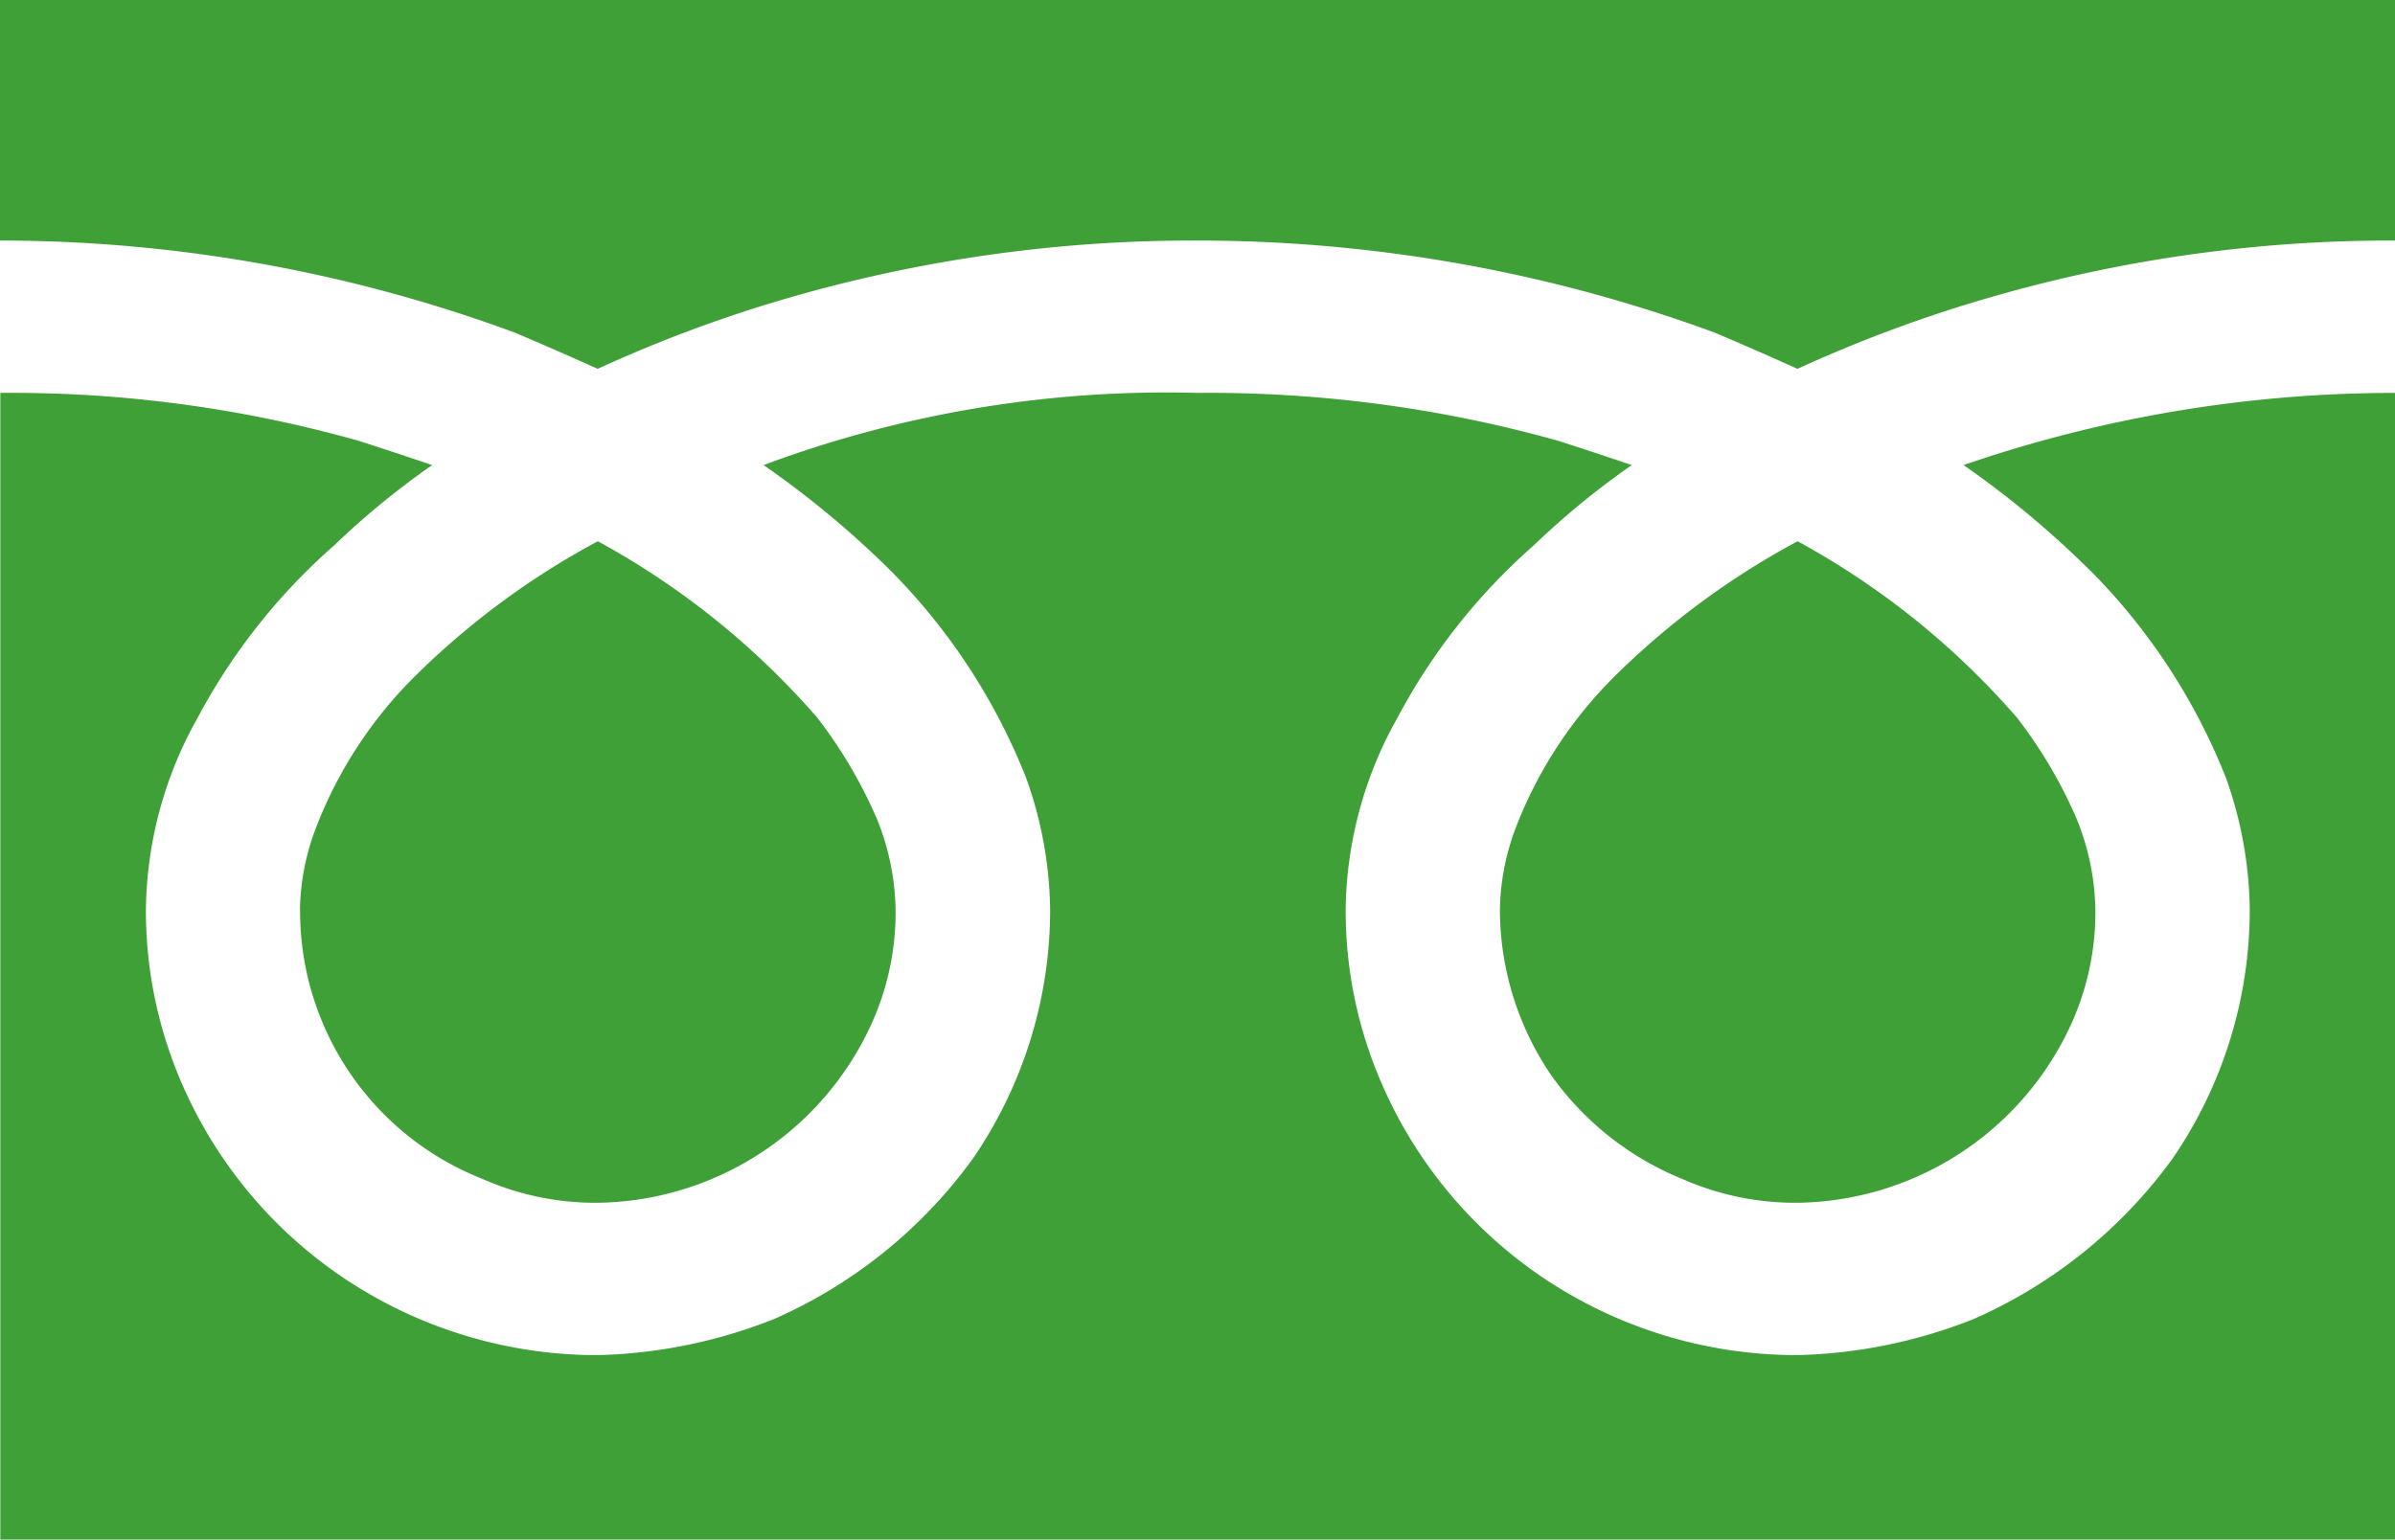 <svg xmlns="http://www.w3.org/2000/svg" width="59.719" height="38.4" viewBox="0 0 59.719 38.4">
  <defs>
    <style>
      .cls-1 {
        fill: #3fa037;
        fill-rule: evenodd;
      }
    </style>
  </defs>
  <path id="footer_icn_f-dial.svg" class="cls-1" d="M719,19664.6v6a37.069,37.069,0,0,1,12.846,2.3q1.061,0.45,2.057.9a34.3,34.3,0,0,1,4.862-1.8,36.2,36.2,0,0,1,10.1-1.4,37.362,37.362,0,0,1,12.9,2.3q1.06,0.45,2.056.9a34.357,34.357,0,0,1,4.863-1.8,35.826,35.826,0,0,1,10.041-1.4v-6H719Zm37.4,22.7a7.356,7.356,0,0,0,1.266,4.1,7.432,7.432,0,0,0,3.268,2.6,6.979,6.979,0,0,0,2.889.6,7.614,7.614,0,0,0,6.842-4.5,6.771,6.771,0,0,0,.583-2.8,6.253,6.253,0,0,0-.477-2.3,11.663,11.663,0,0,0-1.478-2.5,19.768,19.768,0,0,0-5.47-4.4,19.763,19.763,0,0,0-4.492,3.3,10.746,10.746,0,0,0-2.556,3.9A6,6,0,0,0,756.4,19687.3Zm14.691-8.5a15.328,15.328,0,0,1,3.412,5.2,10.036,10.036,0,0,1,.594,3.3,10.972,10.972,0,0,1-1.926,6.2,12.164,12.164,0,0,1-4.959,4,12.707,12.707,0,0,1-4.389.9,11.337,11.337,0,0,1-6.3-1.9,11.209,11.209,0,0,1-4.082-4.9,10.792,10.792,0,0,1-.887-4.3,9.953,9.953,0,0,1,1.293-4.8,15.211,15.211,0,0,1,3.4-4.3,20.016,20.016,0,0,1,2.441-2q-0.885-.3-1.816-0.6a32.281,32.281,0,0,0-9.008-1.2,28.751,28.751,0,0,0-10.825,1.8,23.6,23.6,0,0,1,3.135,2.6,15.324,15.324,0,0,1,3.411,5.2,10.012,10.012,0,0,1,.6,3.3,10.973,10.973,0,0,1-1.927,6.2,12.161,12.161,0,0,1-4.958,4,12.712,12.712,0,0,1-4.389.9,11.341,11.341,0,0,1-6.305-1.9,11.209,11.209,0,0,1-4.082-4.9,10.808,10.808,0,0,1-.886-4.3,9.952,9.952,0,0,1,1.292-4.8,15.215,15.215,0,0,1,3.406-4.3,20.005,20.005,0,0,1,2.44-2q-0.885-.3-1.816-0.6a31.9,31.9,0,0,0-8.952-1.2v28.6h59.723v-28.6a33.036,33.036,0,0,0-10.77,1.8A23.585,23.585,0,0,1,771.087,19678.8Zm-44.608,8.5a7.174,7.174,0,0,0,4.535,6.7,6.975,6.975,0,0,0,2.889.6,7.614,7.614,0,0,0,6.841-4.5,6.755,6.755,0,0,0,.584-2.8,6.273,6.273,0,0,0-.477-2.3,11.739,11.739,0,0,0-1.477-2.5,19.789,19.789,0,0,0-5.471-4.4,19.719,19.719,0,0,0-4.492,3.3,10.746,10.746,0,0,0-2.556,3.9A5.974,5.974,0,0,0,726.479,19687.3Z" transform="translate(-719 -19664.6)"/>
</svg>
